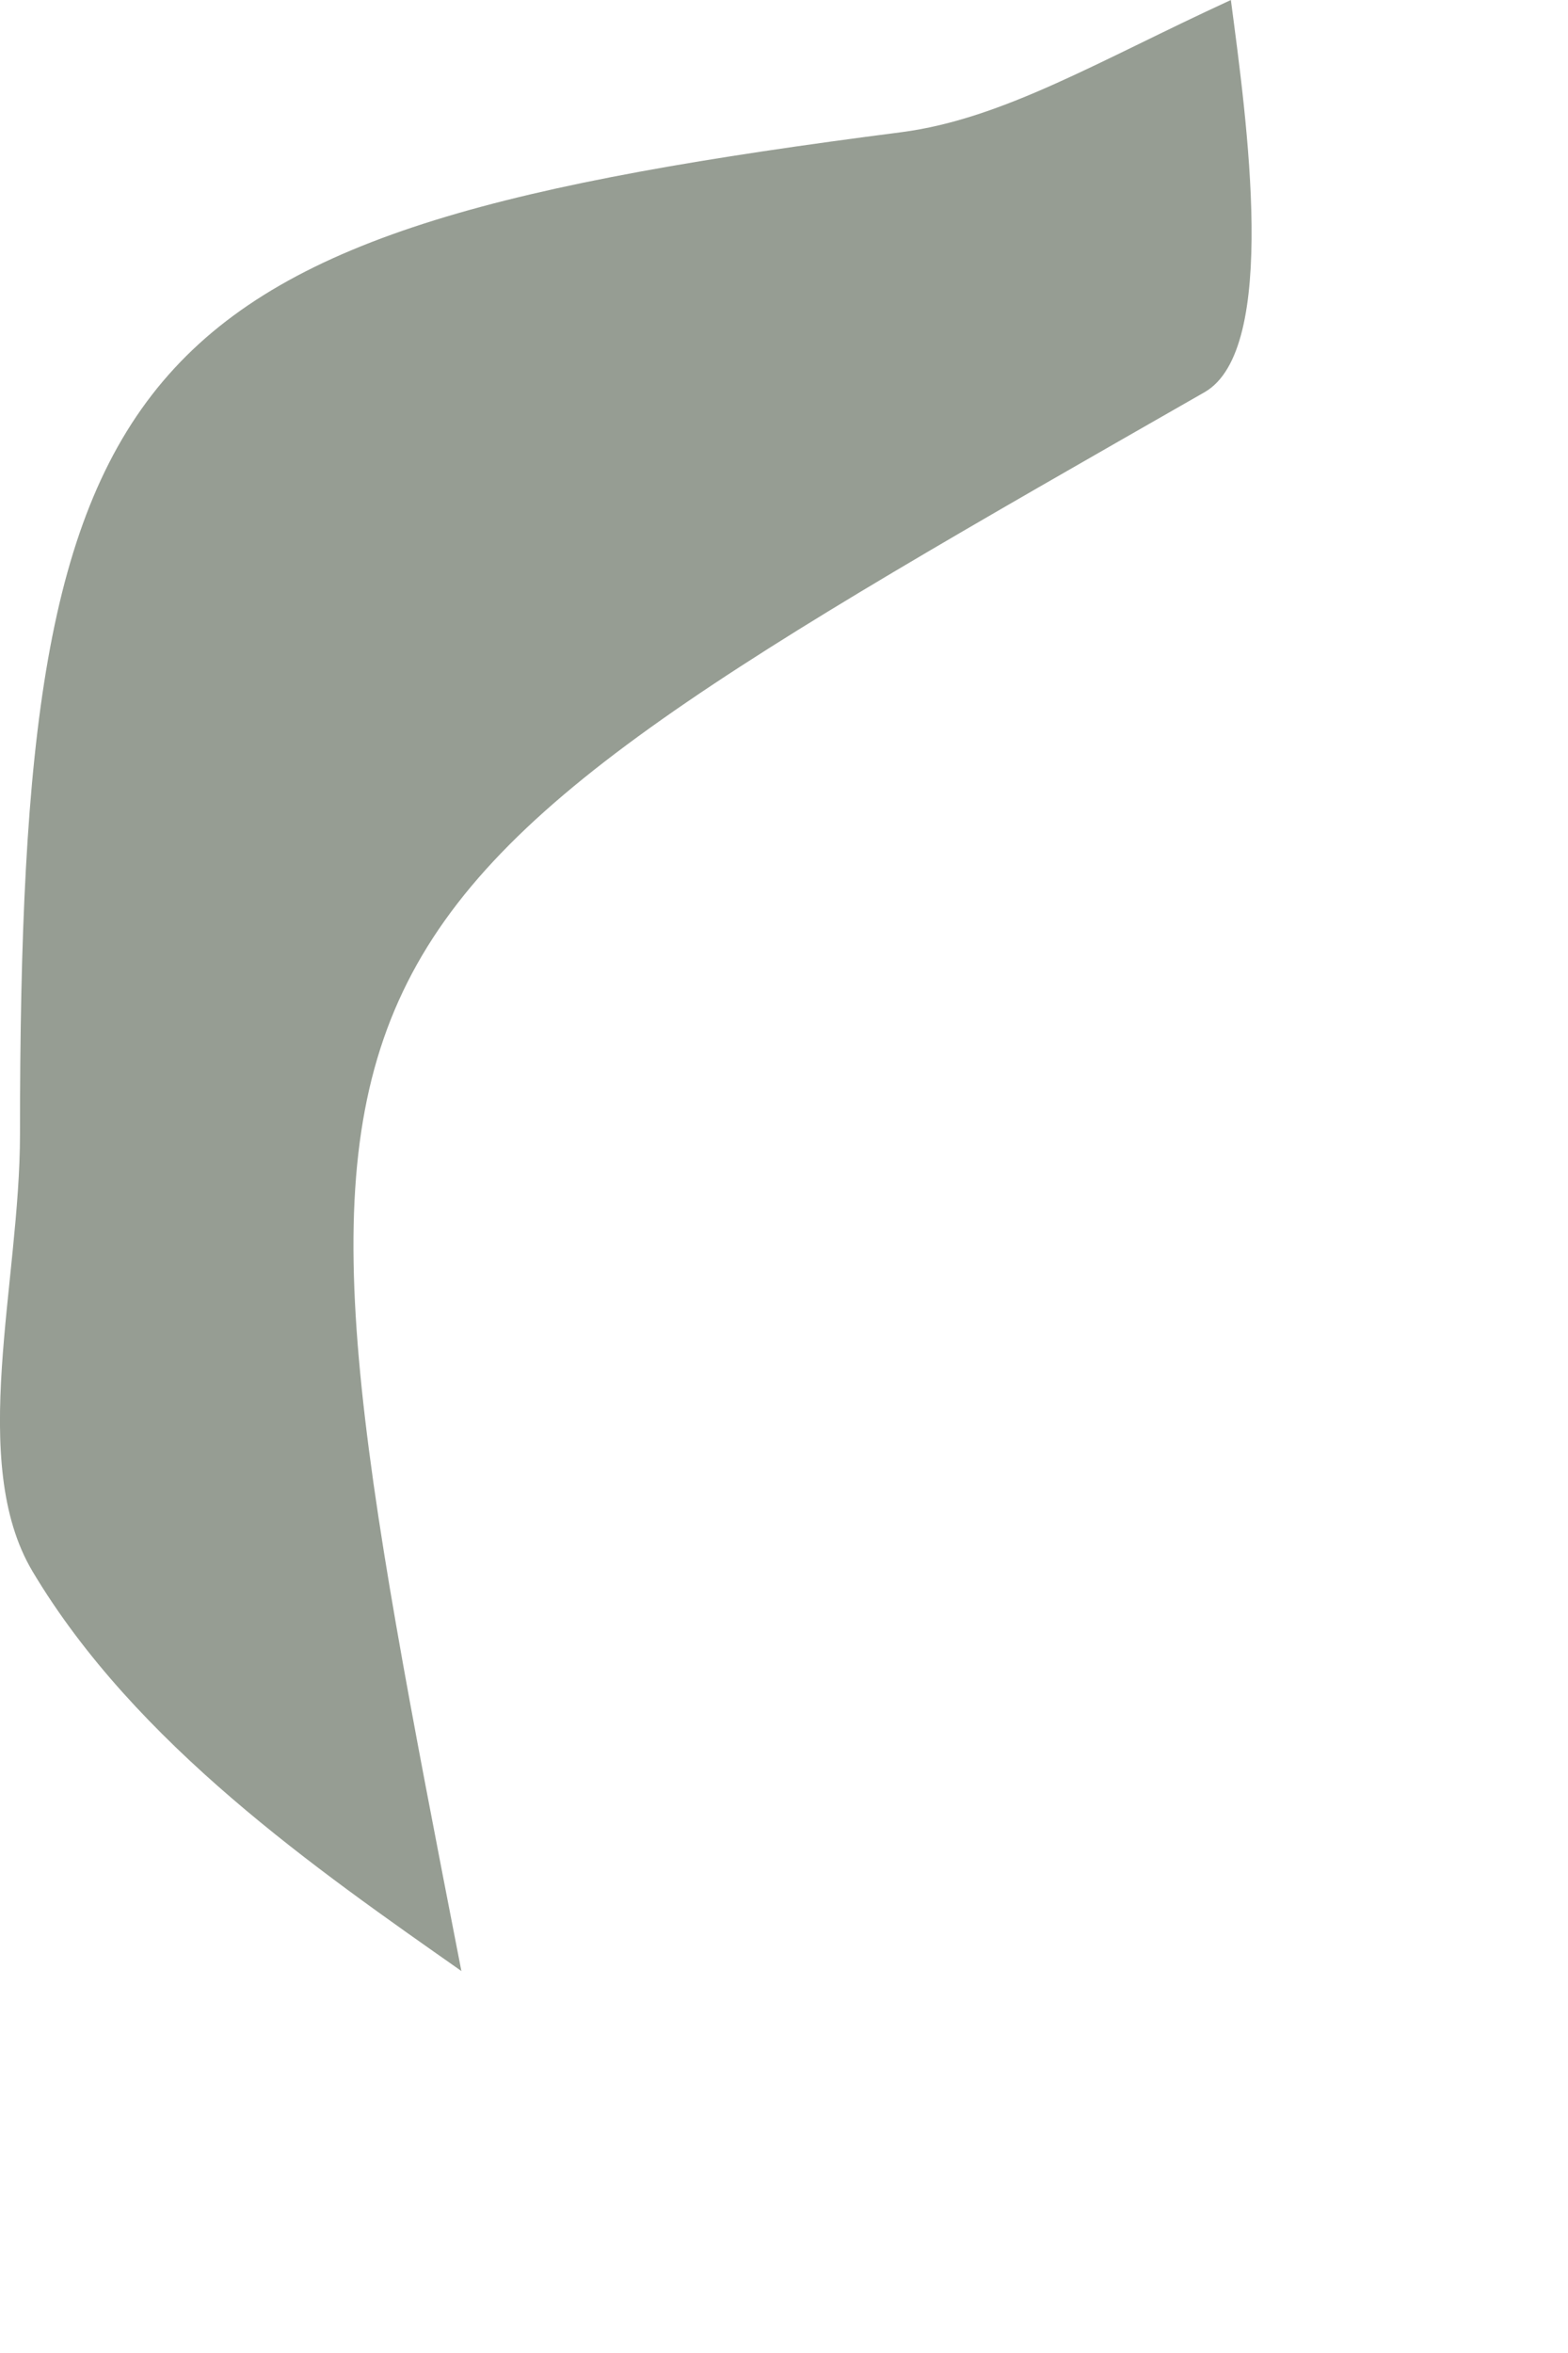 <?xml version="1.0" encoding="utf-8"?>
<svg xmlns="http://www.w3.org/2000/svg" fill="none" height="100%" overflow="visible" preserveAspectRatio="none" style="display: block;" viewBox="0 0 4 6" width="100%">
<path d="M1.177 5.026C0.811 4.769 0.346 4.448 0.083 4.007C-0.083 3.728 0.051 3.27 0.051 2.892C0.051 0.88 0.311 0.593 2.3 0.337C2.56 0.303 2.805 0.154 3.14 0C3.18 0.305 3.263 0.891 3.073 1C0.667 2.376 0.657 2.358 1.177 5.026Z" fill="#969D93" id="Vector"/>
</svg>